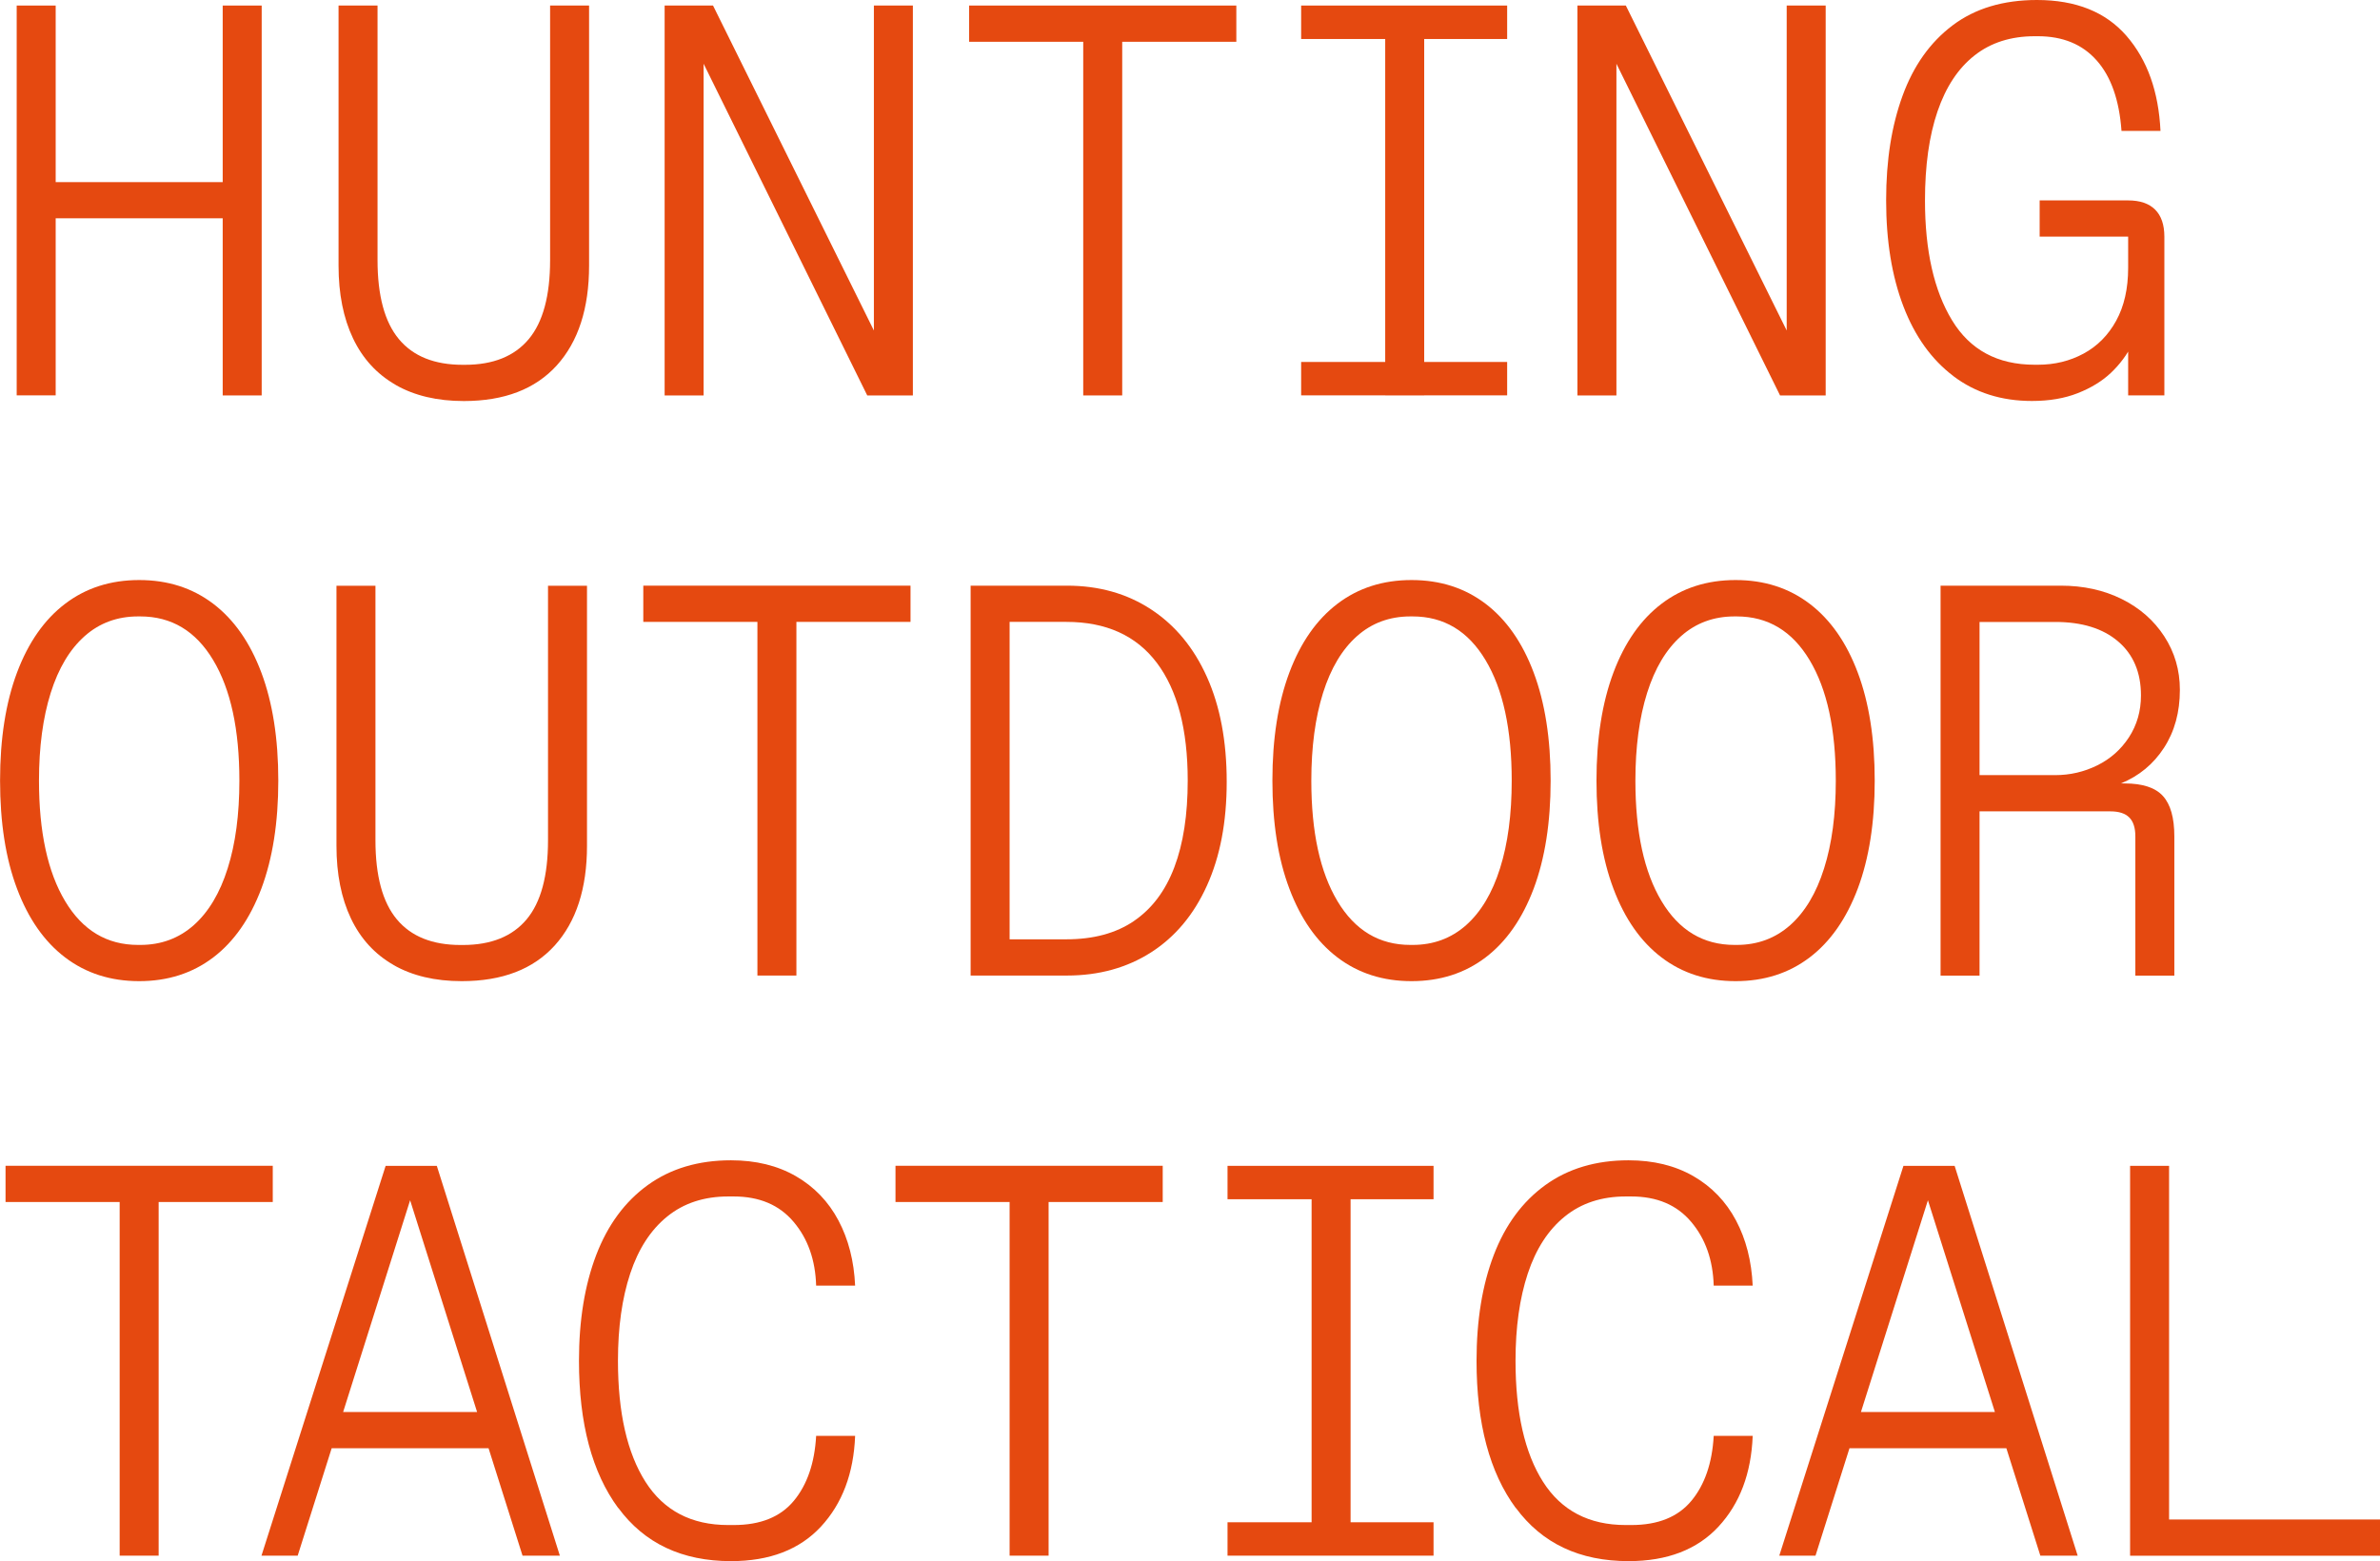 <?xml version="1.0" encoding="UTF-8"?> <svg xmlns="http://www.w3.org/2000/svg" width="567" height="372" viewBox="0 0 567 372" fill="none"><g clip-path="url(#clip0_1_1614)"><path d="M3.977 1.321H13.264V43.397H53.055V1.321H62.343V94.222H53.055V52.013H13.264V94.205H3.977V1.321Z" fill="#E54910"></path><path d="M94.248 91.696C89.777 89.137 86.395 85.44 84.102 80.62C81.809 75.8 80.654 70.022 80.654 63.304V1.321H89.942V61.967C89.942 70.468 91.641 76.741 95.04 80.818C98.438 84.895 103.503 86.925 110.233 86.925H110.761C117.475 86.925 122.54 84.895 125.955 80.818C129.353 76.757 131.052 70.468 131.052 61.967V1.321H140.34V63.304C140.34 73.472 137.767 81.396 132.653 87.058C127.522 92.719 120.148 95.559 110.497 95.559C104.129 95.559 98.719 94.271 94.248 91.713V91.696Z" fill="#E54910"></path><path d="M158.338 1.321H169.869L210.848 84.119L208.192 84.912V1.321H217.479V94.222H206.608L165.63 11.142L167.626 10.614V94.222H158.338V1.321Z" fill="#E54910"></path><path d="M258.062 9.954H230.875V1.321H294.537V9.954H267.35V94.222H258.062V9.954Z" fill="#E54910"></path><path d="M309.979 1.321H359.057V9.293H309.979V1.321ZM309.979 86.249H359.057V94.205H309.979V86.249ZM330.006 1.321H339.294V94.222H330.006V1.321Z" fill="#E54910"></path><path d="M375.801 1.321H387.332L428.311 84.119L425.655 84.912V1.321H434.942V94.222H424.071L383.092 11.142L385.089 10.614V94.222H375.801V1.321Z" fill="#E54910"></path><path d="M465.395 89.633C460.182 85.704 456.19 80.141 453.451 72.977C450.713 65.813 449.344 57.411 449.344 47.771C449.344 38.131 450.647 29.993 453.254 22.829C455.86 15.665 459.836 10.069 465.181 6.042C470.526 2.014 477.224 0 485.274 0C494.562 0 501.672 2.856 506.621 8.567C511.57 14.278 514.259 21.822 514.705 31.198H505.417C504.889 23.852 502.926 18.257 499.511 14.411C496.113 10.564 491.444 8.633 485.522 8.633H484.73C479.071 8.633 474.287 10.152 470.41 13.206C466.517 16.259 463.581 20.7 461.584 26.543C459.588 32.387 458.599 39.468 458.599 47.771C458.599 59.722 460.743 69.23 465.032 76.295C469.322 83.376 475.887 86.909 484.73 86.909H485.522C489.497 86.909 493.127 86.018 496.393 84.251C499.659 82.485 502.249 79.877 504.147 76.427C506.044 72.977 507.001 68.768 507.001 63.816V52.541L510.844 56.388H485.917V47.755H507.001C509.822 47.755 511.966 48.481 513.434 49.95C514.886 51.403 515.628 53.548 515.628 56.388V94.205H507.001V79.877L508.056 81.874C506.737 84.532 505.004 86.843 502.893 88.84C500.781 90.838 498.142 92.439 495.007 93.677C491.873 94.915 488.227 95.542 484.07 95.542C476.828 95.542 470.592 93.578 465.379 89.633H465.395Z" fill="#E54910"></path><path d="M15.523 228.142C10.574 224.379 6.746 218.915 4.057 211.751C1.352 204.587 0.016 196.003 0.016 186C0.016 175.997 1.368 167.43 4.057 160.249C6.746 153.085 10.574 147.621 15.523 143.858C20.472 140.094 26.345 138.212 33.158 138.212C39.971 138.212 45.844 140.094 50.793 143.858C55.742 147.621 59.57 153.085 62.259 160.249C64.948 167.413 66.3 175.997 66.3 186C66.3 196.003 64.948 204.57 62.259 211.751C59.553 218.915 55.742 224.379 50.793 228.142C45.844 231.906 39.955 233.787 33.158 233.787C26.361 233.787 20.472 231.906 15.523 228.142ZM46.158 220.45C49.688 217.314 52.393 212.791 54.241 206.914C56.105 201.038 57.029 194.072 57.029 186.016C57.029 173.801 54.95 164.227 50.793 157.294C46.636 150.345 40.846 146.879 33.422 146.879H32.894C27.945 146.879 23.689 148.447 20.158 151.583C16.628 154.719 13.922 159.242 12.075 165.119C10.227 170.995 9.287 177.978 9.287 186.016C9.287 198.232 11.366 207.806 15.523 214.738C19.68 221.688 25.47 225.154 32.894 225.154H33.422C38.371 225.154 42.611 223.586 46.158 220.45Z" fill="#E54910"></path><path d="M93.752 229.925C89.281 227.366 85.899 223.669 83.606 218.849C81.313 214.029 80.158 208.251 80.158 201.533V139.566H89.446V200.212C89.446 208.713 91.145 214.986 94.543 219.063C97.942 223.14 103.006 225.171 109.737 225.171H110.265C116.979 225.171 122.044 223.14 125.459 219.063C128.857 215.003 130.556 208.713 130.556 200.212V139.566H139.844V201.533C139.844 211.701 137.271 219.624 132.157 225.286C127.026 230.948 119.652 233.787 110.001 233.787C103.633 233.787 98.222 232.5 93.752 229.941V229.925Z" fill="#E54910"></path><path d="M180.443 148.183H153.256V139.55H216.918V148.183H189.731V232.451H180.443V148.183Z" fill="#E54910"></path><path d="M231.238 139.55H254.186C261.791 139.55 268.472 141.431 274.213 145.195C279.954 148.959 284.408 154.323 287.542 161.322C290.677 168.305 292.244 176.624 292.244 186.264C292.244 195.904 290.677 204.075 287.542 211.008C284.408 217.957 279.954 223.256 274.213 226.937C268.472 230.602 261.791 232.451 254.186 232.451H231.238V139.566V139.55ZM270.155 219.443C274.444 216.521 277.644 212.263 279.772 206.634C281.9 201.021 282.956 194.138 282.956 186C282.956 173.785 280.498 164.442 275.599 157.938C270.699 151.435 263.506 148.183 254.054 148.183H240.526V223.817H254.054C260.504 223.817 265.882 222.365 270.171 219.443H270.155Z" fill="#E54910"></path><path d="M318.638 228.142C313.689 224.379 309.862 218.915 307.173 211.751C304.467 204.587 303.131 196.003 303.131 186C303.131 175.997 304.484 167.43 307.173 160.249C309.862 153.085 313.689 147.621 318.638 143.858C323.587 140.094 329.46 138.212 336.273 138.212C343.086 138.212 348.959 140.094 353.908 143.858C358.858 147.621 362.685 153.085 365.374 160.249C368.063 167.413 369.416 175.997 369.416 186C369.416 196.003 368.063 204.57 365.374 211.751C362.668 218.915 358.858 224.379 353.908 228.142C348.959 231.906 343.07 233.787 336.273 233.787C329.476 233.787 323.587 231.906 318.638 228.142ZM349.273 220.45C352.803 217.314 355.509 212.791 357.356 206.914C359.22 201.038 360.144 194.072 360.144 186.016C360.144 173.801 358.066 164.227 353.908 157.294C349.751 150.345 343.961 146.879 336.537 146.879H336.009C331.06 146.879 326.804 148.447 323.274 151.583C319.743 154.719 317.038 159.242 315.19 165.119C313.342 170.995 312.402 177.978 312.402 186.016C312.402 198.232 314.481 207.806 318.638 214.738C322.795 221.688 328.586 225.154 336.009 225.154H336.537C341.486 225.154 345.726 223.586 349.273 220.45Z" fill="#E54910"></path><path d="M395.845 228.142C390.896 224.379 387.069 218.915 384.38 211.751C381.674 204.587 380.338 196.003 380.338 186C380.338 175.997 381.691 167.43 384.38 160.249C387.069 153.085 390.896 147.621 395.845 143.858C400.794 140.094 406.667 138.212 413.48 138.212C420.293 138.212 426.166 140.094 431.115 143.858C436.065 147.621 439.892 153.085 442.581 160.249C445.27 167.413 446.623 175.997 446.623 186C446.623 196.003 445.27 204.57 442.581 211.751C439.875 218.915 436.065 224.379 431.115 228.142C426.166 231.906 420.277 233.787 413.48 233.787C406.684 233.787 400.794 231.906 395.845 228.142ZM426.48 220.45C430.01 217.314 432.716 212.791 434.563 206.914C436.428 201.038 437.351 194.072 437.351 186.016C437.351 173.801 435.273 164.227 431.115 157.294C426.958 150.345 421.168 146.879 413.744 146.879H413.216C408.267 146.879 404.011 148.447 400.481 151.583C396.95 154.719 394.245 159.242 392.397 165.119C390.549 170.995 389.609 177.978 389.609 186.016C389.609 198.232 391.688 207.806 395.845 214.738C400.002 221.688 405.793 225.154 413.216 225.154H413.744C418.693 225.154 422.933 223.586 426.48 220.45Z" fill="#E54910"></path><path d="M462.311 139.55H490.949C496.344 139.55 501.177 140.606 505.467 142.735C509.756 144.865 513.138 147.82 515.612 151.633C518.087 155.446 519.324 159.688 519.324 164.376C519.324 169.691 518.07 174.28 515.546 178.176C513.022 182.071 509.607 184.894 505.269 186.677H506.192C510.432 186.677 513.468 187.667 515.282 189.665C517.097 191.662 518.004 194.864 518.004 199.288V232.467H508.716V199.288C508.716 197.258 508.238 195.756 507.265 194.782C506.291 193.808 504.79 193.329 502.761 193.329H469.47V184.696H489.629C493.16 184.696 496.509 183.92 499.643 182.369C502.778 180.817 505.302 178.588 507.199 175.667C509.096 172.745 510.053 169.427 510.053 165.713C510.053 160.233 508.238 155.941 504.609 152.838C500.979 149.734 495.981 148.199 489.629 148.199H471.598V232.467H462.311V139.583V139.55Z" fill="#E54910"></path><path d="M28.507 286.412H1.32V277.779H64.982V286.412H37.795V370.68H28.507V286.412Z" fill="#E54910"></path><path d="M91.856 277.795H104.063L133.378 370.679H124.486L96.244 281.377H99.164L70.921 370.679H62.293L91.872 277.795H91.856ZM76.464 336.444H119.042V345.077H76.464V336.444Z" fill="#E54910"></path><path d="M147.285 359.339C141.05 350.888 137.932 339.184 137.932 324.245C137.932 314.605 139.301 306.203 142.039 299.039C144.778 291.875 148.869 286.329 154.313 282.384C159.757 278.455 166.356 276.474 174.142 276.474C180.065 276.474 185.212 277.729 189.6 280.254C193.972 282.78 197.354 286.296 199.746 290.802C202.138 295.309 203.457 300.492 203.721 306.335H194.434C194.252 300.228 192.471 295.16 189.056 291.132C185.657 287.105 180.906 285.091 174.802 285.091H173.483C167.742 285.091 162.892 286.676 158.965 289.861C155.022 293.047 152.086 297.587 150.139 303.463C148.193 309.34 147.219 316.273 147.219 324.229C147.219 336.609 149.414 346.233 153.785 353.099C158.157 359.95 164.723 363.383 173.483 363.383H174.802C181.17 363.383 185.938 361.452 189.122 357.606C192.306 353.76 194.071 348.61 194.434 342.139H203.721C203.375 351.069 200.653 358.283 195.572 363.763C190.491 369.243 183.348 371.983 174.159 371.983C162.479 371.983 153.538 367.758 147.302 359.306L147.285 359.339Z" fill="#E54910"></path><path d="M240.525 286.412H213.338V277.779H277V286.412H249.813V370.68H240.525V286.412Z" fill="#E54910"></path><path d="M292.441 277.795H341.52V285.751H292.441V277.795ZM292.441 362.723H341.52V370.679H292.441V362.723ZM312.469 277.795H321.756V370.679H312.469V277.795Z" fill="#E54910"></path><path d="M361.117 359.339C354.882 350.888 351.764 339.184 351.764 324.245C351.764 314.605 353.133 306.203 355.871 299.039C358.61 291.875 362.701 286.329 368.145 282.384C373.589 278.455 380.188 276.474 387.974 276.474C393.897 276.474 399.044 277.729 403.432 280.254C407.804 282.78 411.186 286.296 413.578 290.802C415.97 295.309 417.29 300.492 417.553 306.335H408.266C408.084 300.228 406.303 295.16 402.888 291.132C399.489 287.105 394.738 285.091 388.634 285.091H387.315C381.574 285.091 376.724 286.676 372.797 289.861C368.855 293.047 365.918 297.587 363.971 303.463C362.025 309.34 361.051 316.273 361.051 324.229C361.051 336.609 363.246 346.233 367.617 353.099C371.989 359.95 378.555 363.383 387.315 363.383H388.634C395.002 363.383 399.77 361.452 402.954 357.606C406.138 353.76 407.903 348.61 408.266 342.139H417.553C417.207 351.069 414.485 358.283 409.404 363.763C404.323 369.243 397.18 371.983 387.991 371.983C376.311 371.983 367.37 367.758 361.134 359.306L361.117 359.339Z" fill="#E54910"></path><path d="M453.451 277.795H465.659L494.974 370.679H486.082L457.839 281.377H460.759L432.517 370.679H423.889L453.468 277.795H453.451ZM438.06 336.444H480.638V345.077H438.06V336.444Z" fill="#E54910"></path><path d="M507.463 277.795H516.751V362.063H567.017V370.696H507.463V277.811V277.795Z" fill="#E54910"></path></g><defs><clipPath id="clip0_1_1614"><rect width="567" height="372" fill="white"></rect></clipPath></defs></svg> 